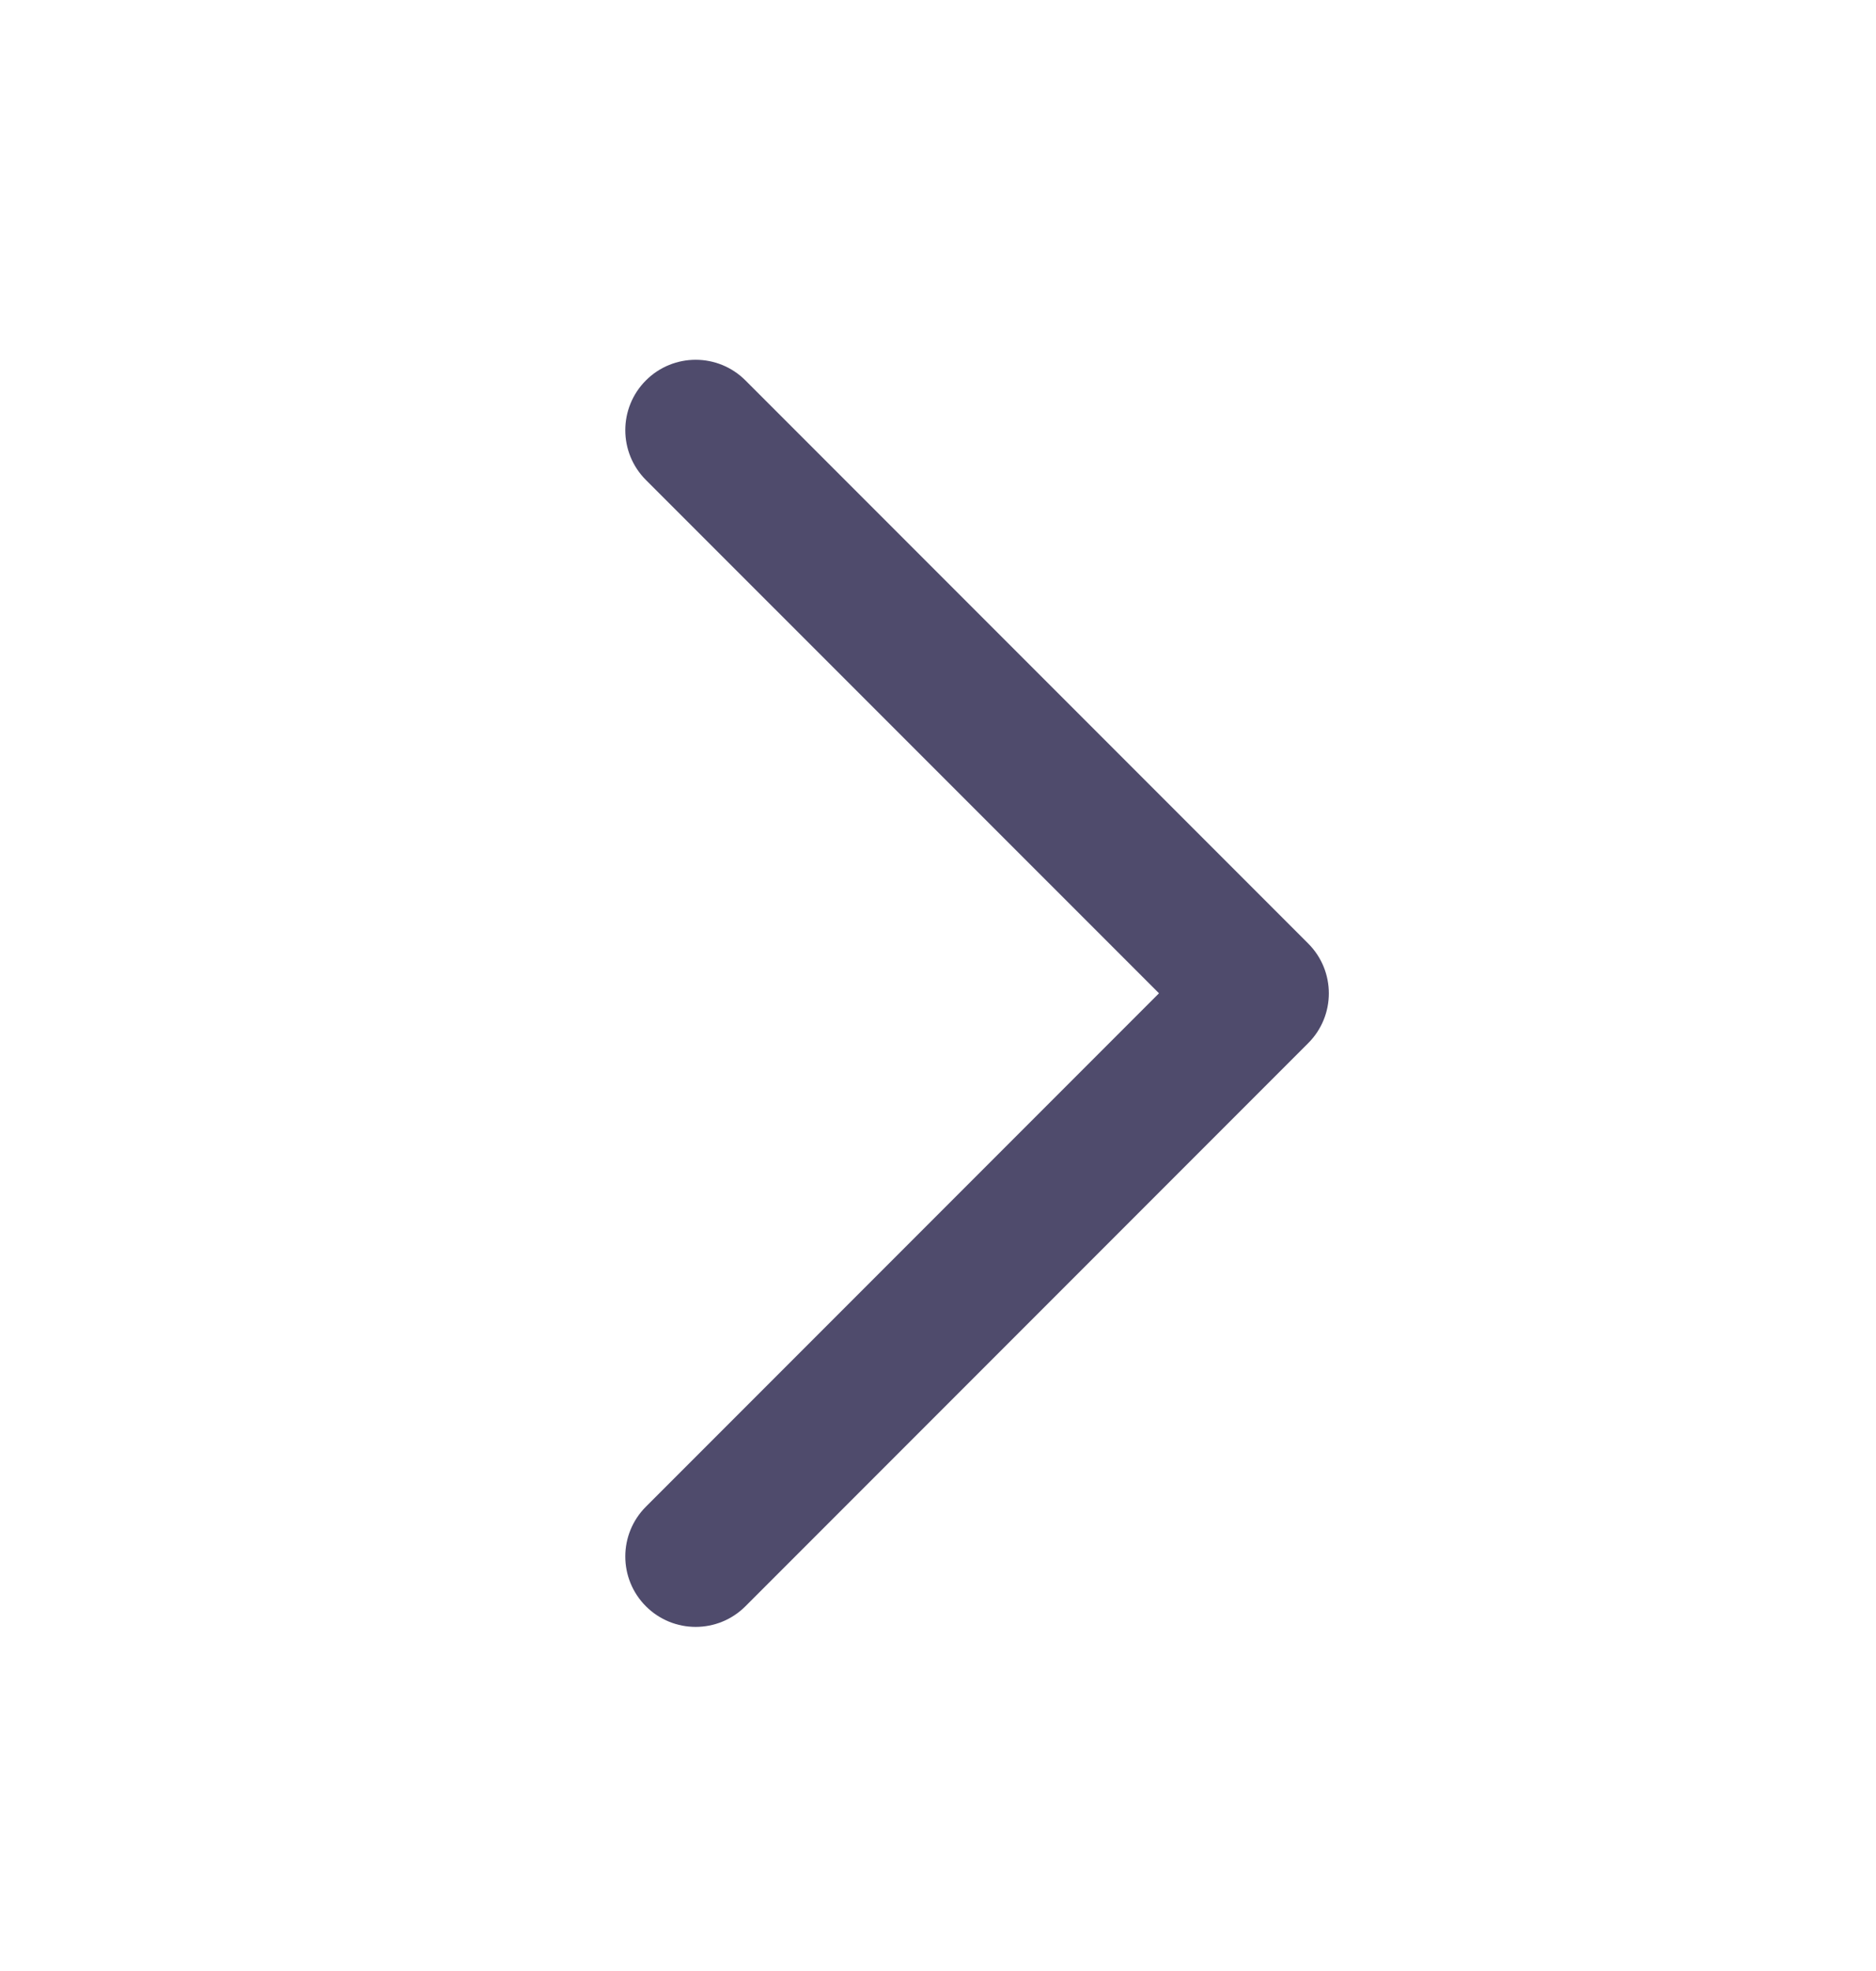 <svg width="20" height="21" viewBox="0 0 20 21" fill="none" xmlns="http://www.w3.org/2000/svg">
<path fill-rule="evenodd" clip-rule="evenodd" d="M6.886 16.053C6.593 16.346 6.593 16.821 6.886 17.114C7.179 17.407 7.654 17.407 7.947 17.114L13.947 11.114C14.24 10.821 14.24 10.346 13.947 10.053L7.947 4.053C7.654 3.76 7.179 3.76 6.886 4.053C6.593 4.346 6.593 4.821 6.886 5.114L12.356 10.583L6.886 16.053Z" fill="#4F4B6C"/>
</svg>
